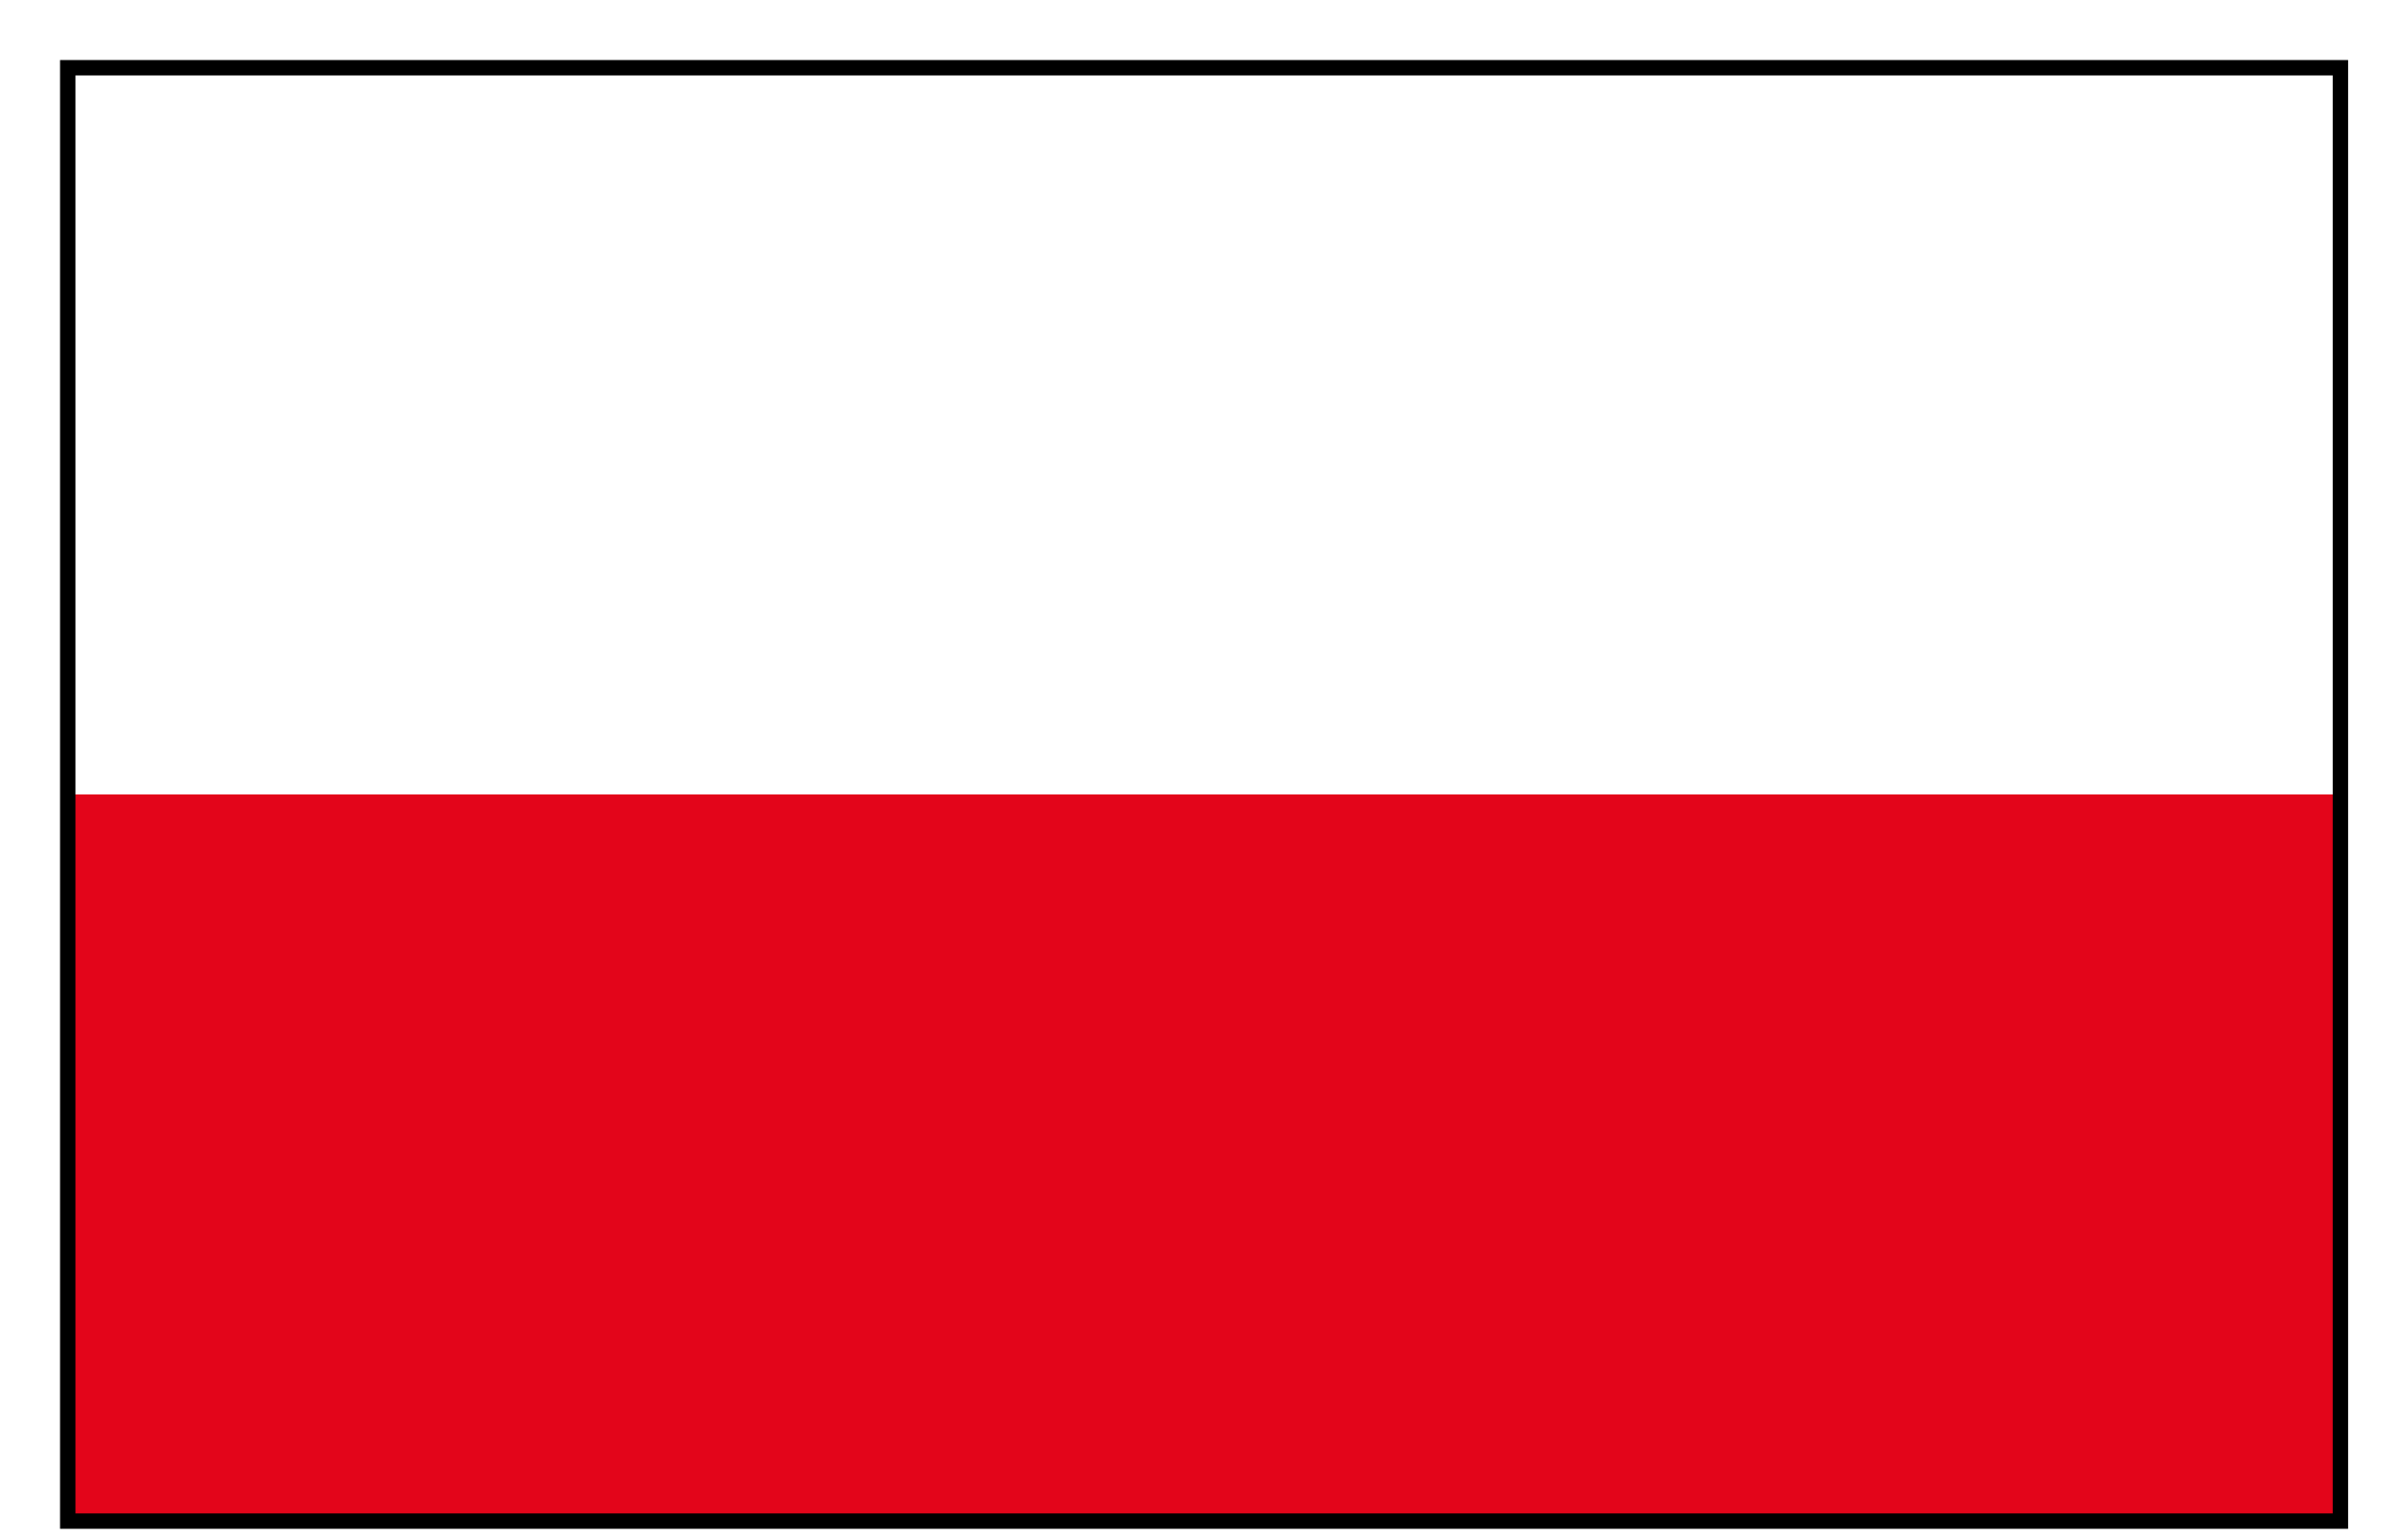 <?xml version="1.0" encoding="UTF-8"?>
<svg width="39px" height="25px" viewBox="0 0 39 25" version="1.1" xmlns="http://www.w3.org/2000/svg" xmlns:xlink="http://www.w3.org/1999/xlink">
    <!-- Generator: Sketch 58 (84663) - https://sketch.com -->
    <title>Polonia</title>
    <desc>Created with Sketch.</desc>
    <g id="Screen" stroke="none" stroke-width="1" fill="none" fill-rule="evenodd">
        <g id="Network" transform="translate(-1454, -1715)">
            <g id="Polonia" transform="translate(1455, 1716)">
                <rect id="Rectangle" fill="#E3051A" fill-rule="nonzero" x="0.1" y="11.9" width="36.9" height="11.8"></rect>
                <rect id="Rectangle" stroke="#000000" stroke-width="0.25" x="0.1" y="0.1" width="36.9" height="23.6"></rect>
            </g>
        </g>
    </g>
</svg>
